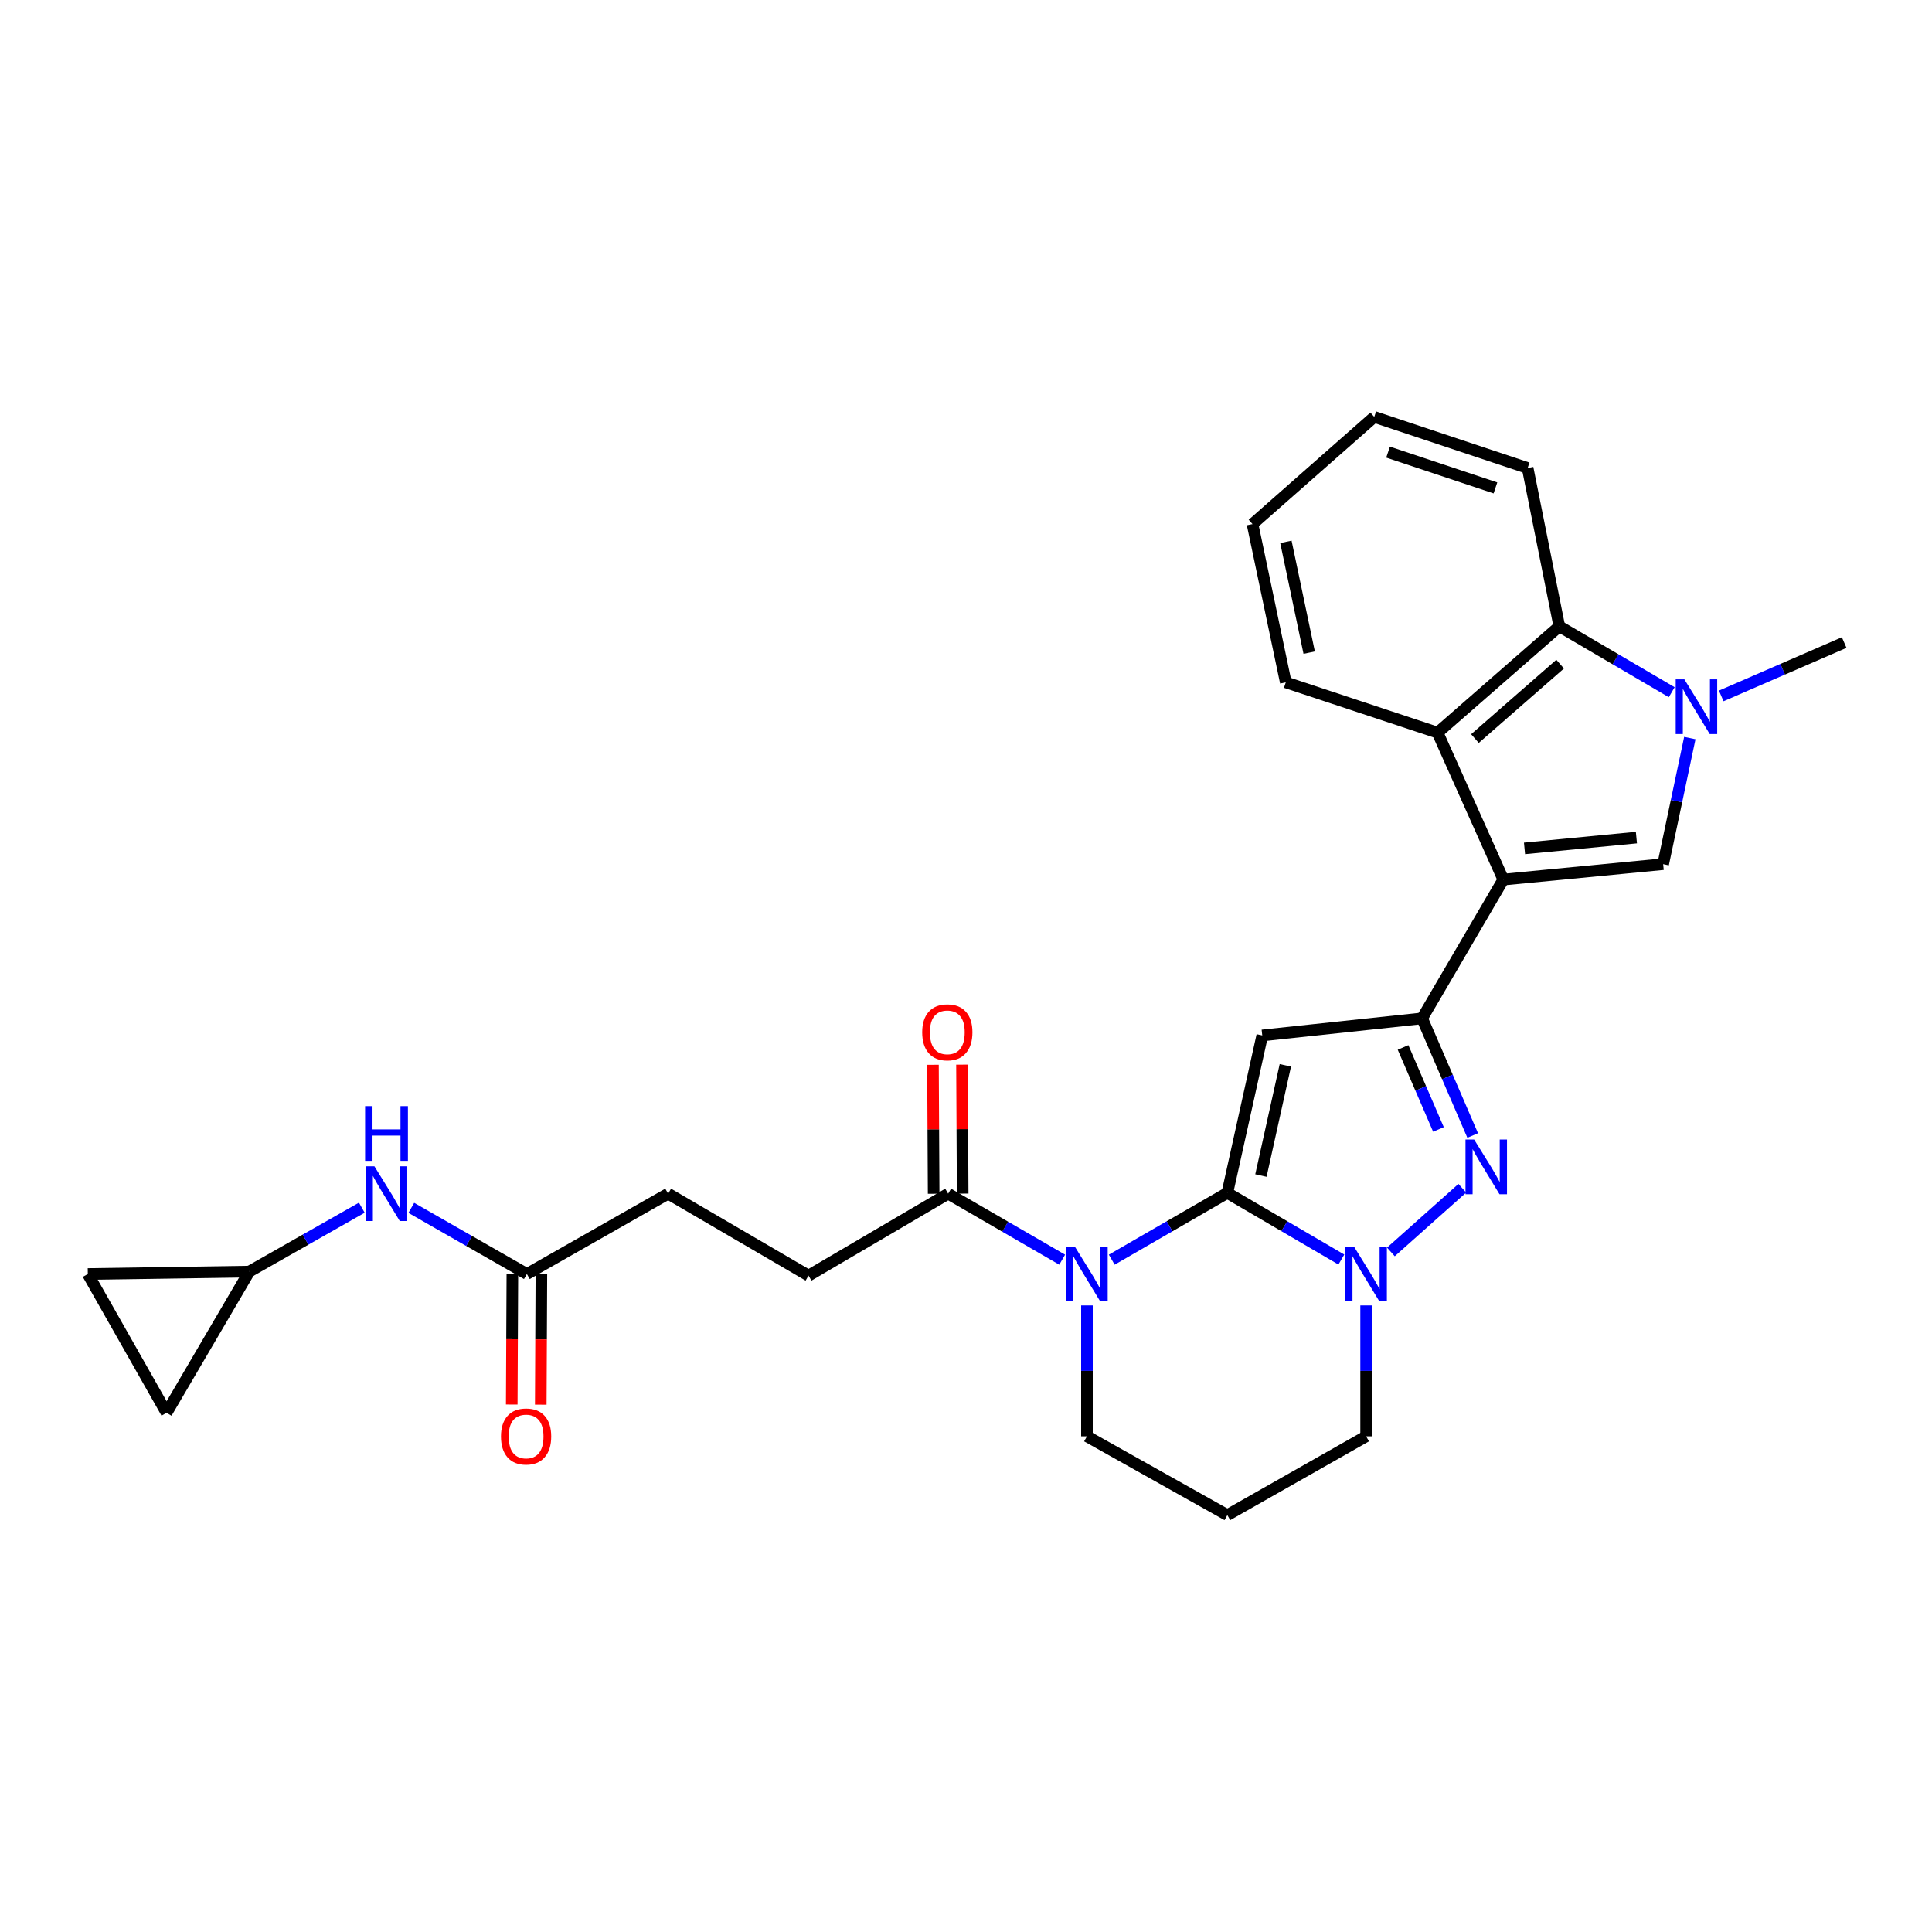 <?xml version='1.0' encoding='iso-8859-1'?>
<svg version='1.1' baseProfile='full'
              xmlns='http://www.w3.org/2000/svg'
                      xmlns:rdkit='http://www.rdkit.org/xml'
                      xmlns:xlink='http://www.w3.org/1999/xlink'
                  xml:space='preserve'
width='1000px' height='1000px' viewBox='0 0 1000 1000'>
<!-- END OF HEADER -->
<rect style='opacity:1.0;fill:#FFFFFF;stroke:none' width='1000' height='1000' x='0' y='0'> </rect>
<path class='bond-1' d='M 635.274,617.433 L 653.34,535.94' style='fill:none;fill-rule:evenodd;stroke:#000000;stroke-width:6px;stroke-linecap:butt;stroke-linejoin:miter;stroke-opacity:1' />
<path class='bond-1' d='M 652.648,608.46 L 665.294,551.415' style='fill:none;fill-rule:evenodd;stroke:#000000;stroke-width:6px;stroke-linecap:butt;stroke-linejoin:miter;stroke-opacity:1' />
<path class='bond-3' d='M 635.274,617.433 L 605.357,634.723' style='fill:none;fill-rule:evenodd;stroke:#000000;stroke-width:6px;stroke-linecap:butt;stroke-linejoin:miter;stroke-opacity:1' />
<path class='bond-3' d='M 605.357,634.723 L 575.439,652.012' style='fill:none;fill-rule:evenodd;stroke:#0000FF;stroke-width:6px;stroke-linecap:butt;stroke-linejoin:miter;stroke-opacity:1' />
<path class='bond-4' d='M 635.274,617.433 L 664.779,634.684' style='fill:none;fill-rule:evenodd;stroke:#000000;stroke-width:6px;stroke-linecap:butt;stroke-linejoin:miter;stroke-opacity:1' />
<path class='bond-4' d='M 664.779,634.684 L 694.284,651.936' style='fill:none;fill-rule:evenodd;stroke:#0000FF;stroke-width:6px;stroke-linecap:butt;stroke-linejoin:miter;stroke-opacity:1' />
<path class='bond-0' d='M 778.116,455.273 L 736.085,527.103' style='fill:none;fill-rule:evenodd;stroke:#000000;stroke-width:6px;stroke-linecap:butt;stroke-linejoin:miter;stroke-opacity:1' />
<path class='bond-6' d='M 778.116,455.273 L 860.853,447.287' style='fill:none;fill-rule:evenodd;stroke:#000000;stroke-width:6px;stroke-linecap:butt;stroke-linejoin:miter;stroke-opacity:1' />
<path class='bond-6' d='M 789.084,439.124 L 846.999,433.534' style='fill:none;fill-rule:evenodd;stroke:#000000;stroke-width:6px;stroke-linecap:butt;stroke-linejoin:miter;stroke-opacity:1' />
<path class='bond-8' d='M 778.116,455.273 L 744.095,379.229' style='fill:none;fill-rule:evenodd;stroke:#000000;stroke-width:6px;stroke-linecap:butt;stroke-linejoin:miter;stroke-opacity:1' />
<path class='bond-2' d='M 653.34,535.94 L 736.085,527.103' style='fill:none;fill-rule:evenodd;stroke:#000000;stroke-width:6px;stroke-linecap:butt;stroke-linejoin:miter;stroke-opacity:1' />
<path class='bond-28' d='M 736.085,527.103 L 749.173,557.416' style='fill:none;fill-rule:evenodd;stroke:#000000;stroke-width:6px;stroke-linecap:butt;stroke-linejoin:miter;stroke-opacity:1' />
<path class='bond-28' d='M 749.173,557.416 L 762.261,587.728' style='fill:none;fill-rule:evenodd;stroke:#0000FF;stroke-width:6px;stroke-linecap:butt;stroke-linejoin:miter;stroke-opacity:1' />
<path class='bond-28' d='M 726.221,542.151 L 735.383,563.37' style='fill:none;fill-rule:evenodd;stroke:#000000;stroke-width:6px;stroke-linecap:butt;stroke-linejoin:miter;stroke-opacity:1' />
<path class='bond-28' d='M 735.383,563.37 L 744.545,584.589' style='fill:none;fill-rule:evenodd;stroke:#0000FF;stroke-width:6px;stroke-linecap:butt;stroke-linejoin:miter;stroke-opacity:1' />
<path class='bond-10' d='M 549.786,652.012 L 520.278,634.927' style='fill:none;fill-rule:evenodd;stroke:#0000FF;stroke-width:6px;stroke-linecap:butt;stroke-linejoin:miter;stroke-opacity:1' />
<path class='bond-10' d='M 520.278,634.927 L 490.771,617.842' style='fill:none;fill-rule:evenodd;stroke:#000000;stroke-width:6px;stroke-linecap:butt;stroke-linejoin:miter;stroke-opacity:1' />
<path class='bond-19' d='M 562.601,675.691 L 562.601,709.564' style='fill:none;fill-rule:evenodd;stroke:#0000FF;stroke-width:6px;stroke-linecap:butt;stroke-linejoin:miter;stroke-opacity:1' />
<path class='bond-19' d='M 562.601,709.564 L 562.601,743.436' style='fill:none;fill-rule:evenodd;stroke:#000000;stroke-width:6px;stroke-linecap:butt;stroke-linejoin:miter;stroke-opacity:1' />
<path class='bond-5' d='M 719.927,647.996 L 756.886,615.034' style='fill:none;fill-rule:evenodd;stroke:#0000FF;stroke-width:6px;stroke-linecap:butt;stroke-linejoin:miter;stroke-opacity:1' />
<path class='bond-20' d='M 707.104,675.691 L 707.104,709.564' style='fill:none;fill-rule:evenodd;stroke:#0000FF;stroke-width:6px;stroke-linecap:butt;stroke-linejoin:miter;stroke-opacity:1' />
<path class='bond-20' d='M 707.104,709.564 L 707.104,743.436' style='fill:none;fill-rule:evenodd;stroke:#000000;stroke-width:6px;stroke-linecap:butt;stroke-linejoin:miter;stroke-opacity:1' />
<path class='bond-7' d='M 860.853,447.287 L 867.751,414.654' style='fill:none;fill-rule:evenodd;stroke:#000000;stroke-width:6px;stroke-linecap:butt;stroke-linejoin:miter;stroke-opacity:1' />
<path class='bond-7' d='M 867.751,414.654 L 874.65,382.02' style='fill:none;fill-rule:evenodd;stroke:#0000FF;stroke-width:6px;stroke-linecap:butt;stroke-linejoin:miter;stroke-opacity:1' />
<path class='bond-23' d='M 890.908,360.21 L 922.727,346.397' style='fill:none;fill-rule:evenodd;stroke:#0000FF;stroke-width:6px;stroke-linecap:butt;stroke-linejoin:miter;stroke-opacity:1' />
<path class='bond-23' d='M 922.727,346.397 L 954.545,332.583' style='fill:none;fill-rule:evenodd;stroke:#000000;stroke-width:6px;stroke-linecap:butt;stroke-linejoin:miter;stroke-opacity:1' />
<path class='bond-30' d='M 865.287,358.281 L 836.188,341.235' style='fill:none;fill-rule:evenodd;stroke:#0000FF;stroke-width:6px;stroke-linecap:butt;stroke-linejoin:miter;stroke-opacity:1' />
<path class='bond-30' d='M 836.188,341.235 L 807.089,324.188' style='fill:none;fill-rule:evenodd;stroke:#000000;stroke-width:6px;stroke-linecap:butt;stroke-linejoin:miter;stroke-opacity:1' />
<path class='bond-9' d='M 744.095,379.229 L 807.089,324.188' style='fill:none;fill-rule:evenodd;stroke:#000000;stroke-width:6px;stroke-linecap:butt;stroke-linejoin:miter;stroke-opacity:1' />
<path class='bond-9' d='M 763.427,382.284 L 807.523,343.755' style='fill:none;fill-rule:evenodd;stroke:#000000;stroke-width:6px;stroke-linecap:butt;stroke-linejoin:miter;stroke-opacity:1' />
<path class='bond-24' d='M 744.095,379.229 L 665.515,353.177' style='fill:none;fill-rule:evenodd;stroke:#000000;stroke-width:6px;stroke-linecap:butt;stroke-linejoin:miter;stroke-opacity:1' />
<path class='bond-25' d='M 807.089,324.188 L 790.7,242.27' style='fill:none;fill-rule:evenodd;stroke:#000000;stroke-width:6px;stroke-linecap:butt;stroke-linejoin:miter;stroke-opacity:1' />
<path class='bond-16' d='M 498.281,617.802 L 498.104,584.429' style='fill:none;fill-rule:evenodd;stroke:#000000;stroke-width:6px;stroke-linecap:butt;stroke-linejoin:miter;stroke-opacity:1' />
<path class='bond-16' d='M 498.104,584.429 L 497.928,551.056' style='fill:none;fill-rule:evenodd;stroke:#FF0000;stroke-width:6px;stroke-linecap:butt;stroke-linejoin:miter;stroke-opacity:1' />
<path class='bond-16' d='M 483.261,617.882 L 483.084,584.509' style='fill:none;fill-rule:evenodd;stroke:#000000;stroke-width:6px;stroke-linecap:butt;stroke-linejoin:miter;stroke-opacity:1' />
<path class='bond-16' d='M 483.084,584.509 L 482.908,551.136' style='fill:none;fill-rule:evenodd;stroke:#FF0000;stroke-width:6px;stroke-linecap:butt;stroke-linejoin:miter;stroke-opacity:1' />
<path class='bond-17' d='M 490.771,617.842 L 418.49,660.257' style='fill:none;fill-rule:evenodd;stroke:#000000;stroke-width:6px;stroke-linecap:butt;stroke-linejoin:miter;stroke-opacity:1' />
<path class='bond-11' d='M 129.042,658.171 L 158.157,641.636' style='fill:none;fill-rule:evenodd;stroke:#000000;stroke-width:6px;stroke-linecap:butt;stroke-linejoin:miter;stroke-opacity:1' />
<path class='bond-11' d='M 158.157,641.636 L 187.273,625.101' style='fill:none;fill-rule:evenodd;stroke:#0000FF;stroke-width:6px;stroke-linecap:butt;stroke-linejoin:miter;stroke-opacity:1' />
<path class='bond-14' d='M 129.042,658.171 L 86.201,731.27' style='fill:none;fill-rule:evenodd;stroke:#000000;stroke-width:6px;stroke-linecap:butt;stroke-linejoin:miter;stroke-opacity:1' />
<path class='bond-15' d='M 129.042,658.171 L 45.455,659.431' style='fill:none;fill-rule:evenodd;stroke:#000000;stroke-width:6px;stroke-linecap:butt;stroke-linejoin:miter;stroke-opacity:1' />
<path class='bond-12' d='M 272.711,659.431 L 345.826,617.842' style='fill:none;fill-rule:evenodd;stroke:#000000;stroke-width:6px;stroke-linecap:butt;stroke-linejoin:miter;stroke-opacity:1' />
<path class='bond-13' d='M 272.711,659.431 L 242.799,642.31' style='fill:none;fill-rule:evenodd;stroke:#000000;stroke-width:6px;stroke-linecap:butt;stroke-linejoin:miter;stroke-opacity:1' />
<path class='bond-13' d='M 242.799,642.31 L 212.887,625.188' style='fill:none;fill-rule:evenodd;stroke:#0000FF;stroke-width:6px;stroke-linecap:butt;stroke-linejoin:miter;stroke-opacity:1' />
<path class='bond-18' d='M 265.201,659.396 L 265.039,693.188' style='fill:none;fill-rule:evenodd;stroke:#000000;stroke-width:6px;stroke-linecap:butt;stroke-linejoin:miter;stroke-opacity:1' />
<path class='bond-18' d='M 265.039,693.188 L 264.878,726.98' style='fill:none;fill-rule:evenodd;stroke:#FF0000;stroke-width:6px;stroke-linecap:butt;stroke-linejoin:miter;stroke-opacity:1' />
<path class='bond-18' d='M 280.221,659.467 L 280.059,693.26' style='fill:none;fill-rule:evenodd;stroke:#000000;stroke-width:6px;stroke-linecap:butt;stroke-linejoin:miter;stroke-opacity:1' />
<path class='bond-18' d='M 280.059,693.26 L 279.898,727.052' style='fill:none;fill-rule:evenodd;stroke:#FF0000;stroke-width:6px;stroke-linecap:butt;stroke-linejoin:miter;stroke-opacity:1' />
<path class='bond-32' d='M 86.201,731.27 L 45.455,659.431' style='fill:none;fill-rule:evenodd;stroke:#000000;stroke-width:6px;stroke-linecap:butt;stroke-linejoin:miter;stroke-opacity:1' />
<path class='bond-21' d='M 418.49,660.257 L 345.826,617.842' style='fill:none;fill-rule:evenodd;stroke:#000000;stroke-width:6px;stroke-linecap:butt;stroke-linejoin:miter;stroke-opacity:1' />
<path class='bond-29' d='M 562.601,743.436 L 635.274,784.208' style='fill:none;fill-rule:evenodd;stroke:#000000;stroke-width:6px;stroke-linecap:butt;stroke-linejoin:miter;stroke-opacity:1' />
<path class='bond-22' d='M 707.104,743.436 L 635.274,784.208' style='fill:none;fill-rule:evenodd;stroke:#000000;stroke-width:6px;stroke-linecap:butt;stroke-linejoin:miter;stroke-opacity:1' />
<path class='bond-26' d='M 665.515,353.177 L 648.3,271.259' style='fill:none;fill-rule:evenodd;stroke:#000000;stroke-width:6px;stroke-linecap:butt;stroke-linejoin:miter;stroke-opacity:1' />
<path class='bond-26' d='M 677.631,337.801 L 665.581,280.457' style='fill:none;fill-rule:evenodd;stroke:#000000;stroke-width:6px;stroke-linecap:butt;stroke-linejoin:miter;stroke-opacity:1' />
<path class='bond-31' d='M 790.7,242.27 L 711.31,215.792' style='fill:none;fill-rule:evenodd;stroke:#000000;stroke-width:6px;stroke-linecap:butt;stroke-linejoin:miter;stroke-opacity:1' />
<path class='bond-31' d='M 774.039,252.547 L 718.466,234.013' style='fill:none;fill-rule:evenodd;stroke:#000000;stroke-width:6px;stroke-linecap:butt;stroke-linejoin:miter;stroke-opacity:1' />
<path class='bond-27' d='M 648.3,271.259 L 711.31,215.792' style='fill:none;fill-rule:evenodd;stroke:#000000;stroke-width:6px;stroke-linecap:butt;stroke-linejoin:miter;stroke-opacity:1' />
<path  class='atom-4' d='M 556.341 645.271
L 565.621 660.271
Q 566.541 661.751, 568.021 664.431
Q 569.501 667.111, 569.581 667.271
L 569.581 645.271
L 573.341 645.271
L 573.341 673.591
L 569.461 673.591
L 559.501 657.191
Q 558.341 655.271, 557.101 653.071
Q 555.901 650.871, 555.541 650.191
L 555.541 673.591
L 551.861 673.591
L 551.861 645.271
L 556.341 645.271
' fill='#0000FF'/>
<path  class='atom-5' d='M 700.844 645.271
L 710.124 660.271
Q 711.044 661.751, 712.524 664.431
Q 714.004 667.111, 714.084 667.271
L 714.084 645.271
L 717.844 645.271
L 717.844 673.591
L 713.964 673.591
L 704.004 657.191
Q 702.844 655.271, 701.604 653.071
Q 700.404 650.871, 700.044 650.191
L 700.044 673.591
L 696.364 673.591
L 696.364 645.271
L 700.844 645.271
' fill='#0000FF'/>
<path  class='atom-6' d='M 763.019 589.822
L 772.299 604.822
Q 773.219 606.302, 774.699 608.982
Q 776.179 611.662, 776.259 611.822
L 776.259 589.822
L 780.019 589.822
L 780.019 618.142
L 776.139 618.142
L 766.179 601.742
Q 765.019 599.822, 763.779 597.622
Q 762.579 595.422, 762.219 594.742
L 762.219 618.142
L 758.539 618.142
L 758.539 589.822
L 763.019 589.822
' fill='#0000FF'/>
<path  class='atom-8' d='M 871.824 351.618
L 881.104 366.618
Q 882.024 368.098, 883.504 370.778
Q 884.984 373.458, 885.064 373.618
L 885.064 351.618
L 888.824 351.618
L 888.824 379.938
L 884.944 379.938
L 874.984 363.538
Q 873.824 361.618, 872.584 359.418
Q 871.384 357.218, 871.024 356.538
L 871.024 379.938
L 867.344 379.938
L 867.344 351.618
L 871.824 351.618
' fill='#0000FF'/>
<path  class='atom-14' d='M 193.794 603.682
L 203.074 618.682
Q 203.994 620.162, 205.474 622.842
Q 206.954 625.522, 207.034 625.682
L 207.034 603.682
L 210.794 603.682
L 210.794 632.002
L 206.914 632.002
L 196.954 615.602
Q 195.794 613.682, 194.554 611.482
Q 193.354 609.282, 192.994 608.602
L 192.994 632.002
L 189.314 632.002
L 189.314 603.682
L 193.794 603.682
' fill='#0000FF'/>
<path  class='atom-14' d='M 188.974 572.53
L 192.814 572.53
L 192.814 584.57
L 207.294 584.57
L 207.294 572.53
L 211.134 572.53
L 211.134 600.85
L 207.294 600.85
L 207.294 587.77
L 192.814 587.77
L 192.814 600.85
L 188.974 600.85
L 188.974 572.53
' fill='#0000FF'/>
<path  class='atom-17' d='M 477.329 534.326
Q 477.329 527.526, 480.689 523.726
Q 484.049 519.926, 490.329 519.926
Q 496.609 519.926, 499.969 523.726
Q 503.329 527.526, 503.329 534.326
Q 503.329 541.206, 499.929 545.126
Q 496.529 549.006, 490.329 549.006
Q 484.089 549.006, 480.689 545.126
Q 477.329 541.246, 477.329 534.326
M 490.329 545.806
Q 494.649 545.806, 496.969 542.926
Q 499.329 540.006, 499.329 534.326
Q 499.329 528.766, 496.969 525.966
Q 494.649 523.126, 490.329 523.126
Q 486.009 523.126, 483.649 525.926
Q 481.329 528.726, 481.329 534.326
Q 481.329 540.046, 483.649 542.926
Q 486.009 545.806, 490.329 545.806
' fill='#FF0000'/>
<path  class='atom-19' d='M 259.31 743.516
Q 259.31 736.716, 262.67 732.916
Q 266.03 729.116, 272.31 729.116
Q 278.59 729.116, 281.95 732.916
Q 285.31 736.716, 285.31 743.516
Q 285.31 750.396, 281.91 754.316
Q 278.51 758.196, 272.31 758.196
Q 266.07 758.196, 262.67 754.316
Q 259.31 750.436, 259.31 743.516
M 272.31 754.996
Q 276.63 754.996, 278.95 752.116
Q 281.31 749.196, 281.31 743.516
Q 281.31 737.956, 278.95 735.156
Q 276.63 732.316, 272.31 732.316
Q 267.99 732.316, 265.63 735.116
Q 263.31 737.916, 263.31 743.516
Q 263.31 749.236, 265.63 752.116
Q 267.99 754.996, 272.31 754.996
' fill='#FF0000'/>
</svg>
